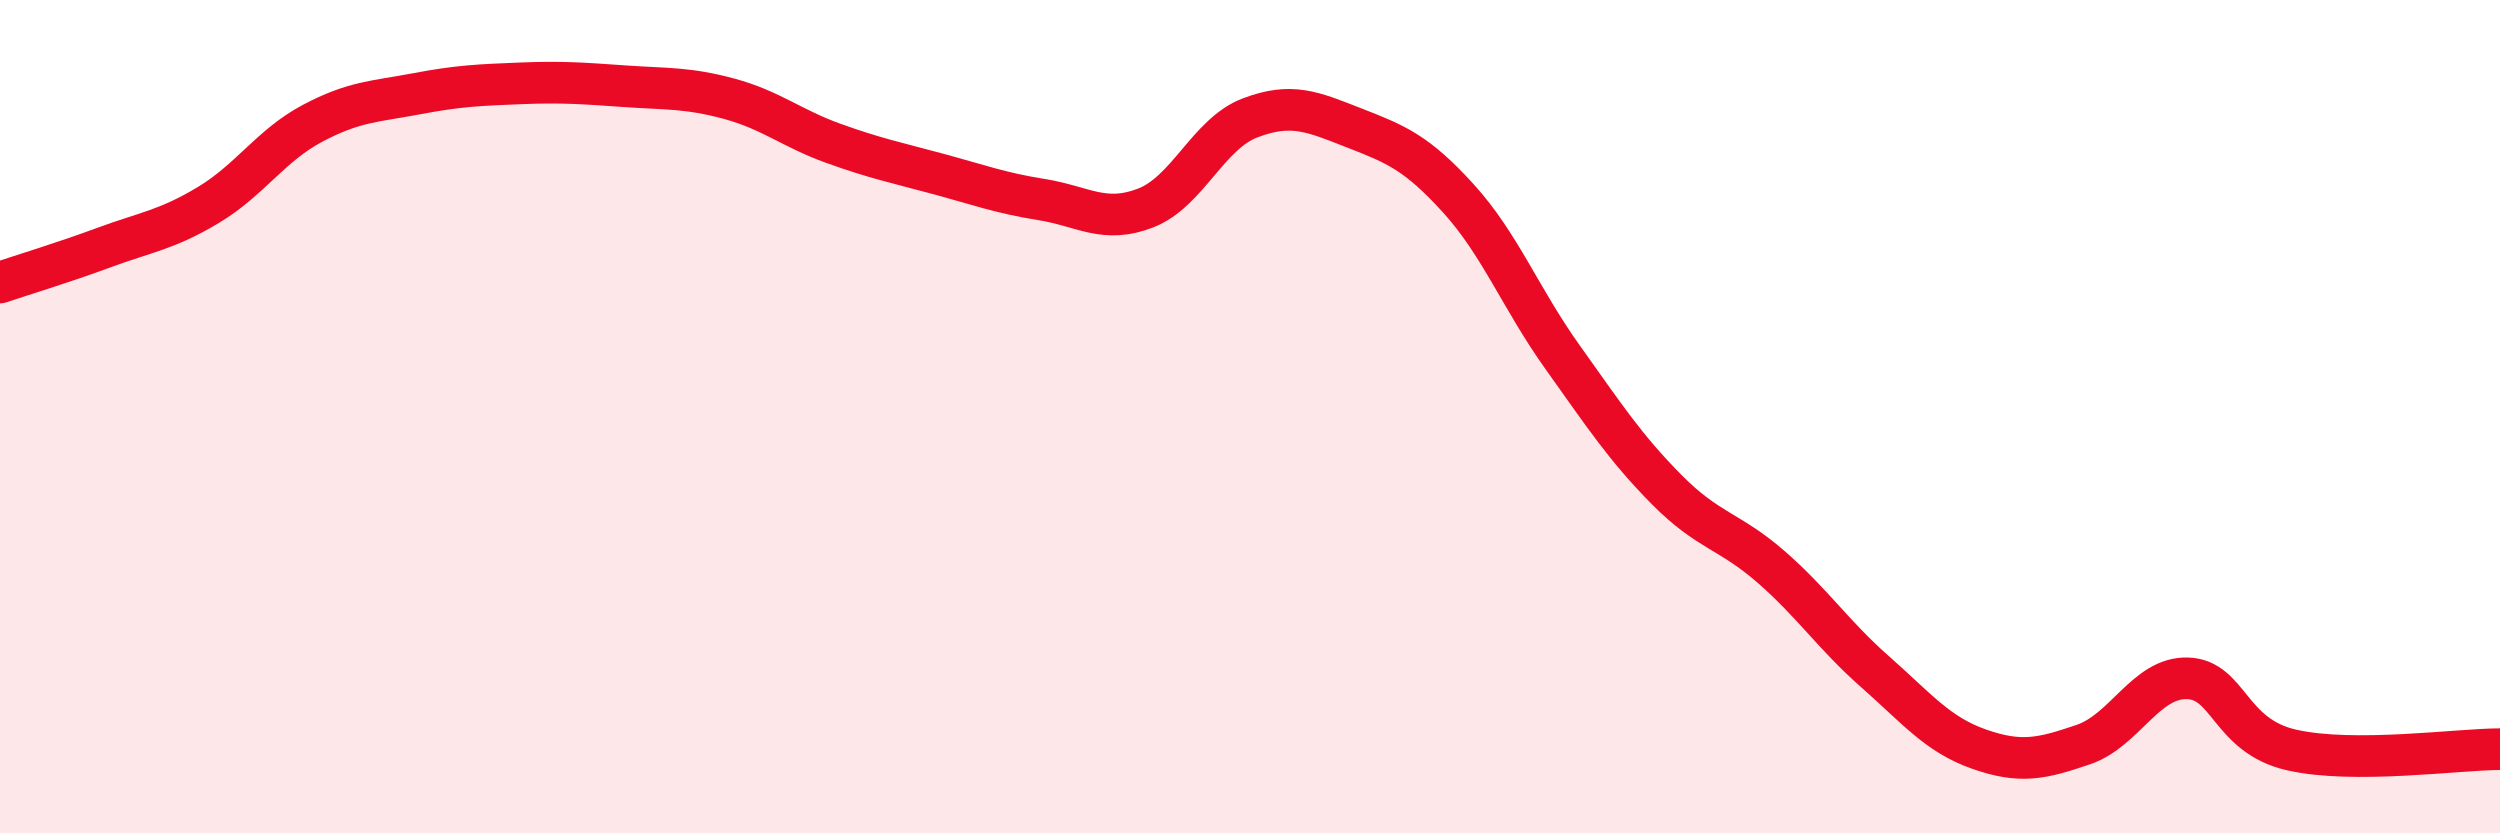 
    <svg width="60" height="20" viewBox="0 0 60 20" xmlns="http://www.w3.org/2000/svg">
      <path
        d="M 0,6.78 C 0.5,6.61 1.5,6.31 2.5,5.94 C 3.5,5.57 4,5.52 5,4.92 C 6,4.32 6.5,3.49 7.5,2.96 C 8.5,2.43 9,2.44 10,2.25 C 11,2.06 11.5,2.04 12.5,2 C 13.5,1.96 14,2 15,2.07 C 16,2.14 16.5,2.1 17.5,2.37 C 18.5,2.64 19,3.08 20,3.44 C 21,3.8 21.5,3.9 22.5,4.17 C 23.5,4.44 24,4.63 25,4.79 C 26,4.95 26.5,5.38 27.5,4.99 C 28.5,4.6 29,3.21 30,2.83 C 31,2.45 31.5,2.68 32.5,3.07 C 33.5,3.46 34,3.66 35,4.76 C 36,5.86 36.5,7.17 37.5,8.57 C 38.5,9.97 39,10.74 40,11.75 C 41,12.76 41.5,12.73 42.5,13.6 C 43.5,14.47 44,15.24 45,16.12 C 46,17 46.5,17.63 47.5,17.98 C 48.5,18.33 49,18.21 50,17.87 C 51,17.53 51.5,16.25 52.5,16.28 C 53.5,16.31 53.5,17.66 55,18 C 56.5,18.34 59,17.98 60,17.98L60 20L0 20Z"
        fill="#EB0A25"
        opacity="0.1"
        stroke-linecap="round"
        stroke-linejoin="round"
      />
      <path
        d="M 0,6.78 C 0.5,6.61 1.5,6.31 2.5,5.94 C 3.5,5.57 4,5.52 5,4.92 C 6,4.32 6.5,3.49 7.5,2.96 C 8.5,2.43 9,2.44 10,2.25 C 11,2.06 11.5,2.04 12.5,2 C 13.5,1.96 14,2 15,2.07 C 16,2.14 16.5,2.1 17.5,2.37 C 18.5,2.64 19,3.08 20,3.44 C 21,3.8 21.5,3.9 22.5,4.17 C 23.5,4.44 24,4.63 25,4.79 C 26,4.95 26.5,5.38 27.5,4.99 C 28.5,4.6 29,3.21 30,2.83 C 31,2.45 31.5,2.68 32.5,3.07 C 33.5,3.46 34,3.66 35,4.76 C 36,5.86 36.5,7.17 37.5,8.57 C 38.5,9.97 39,10.74 40,11.75 C 41,12.76 41.5,12.73 42.5,13.6 C 43.5,14.47 44,15.24 45,16.12 C 46,17 46.5,17.63 47.5,17.98 C 48.5,18.33 49,18.21 50,17.87 C 51,17.53 51.5,16.25 52.5,16.28 C 53.5,16.31 53.5,17.66 55,18 C 56.5,18.34 59,17.98 60,17.98"
        stroke="#EB0A25"
        stroke-width="1"
        fill="none"
        stroke-linecap="round"
        stroke-linejoin="round"
      />
    </svg>
  